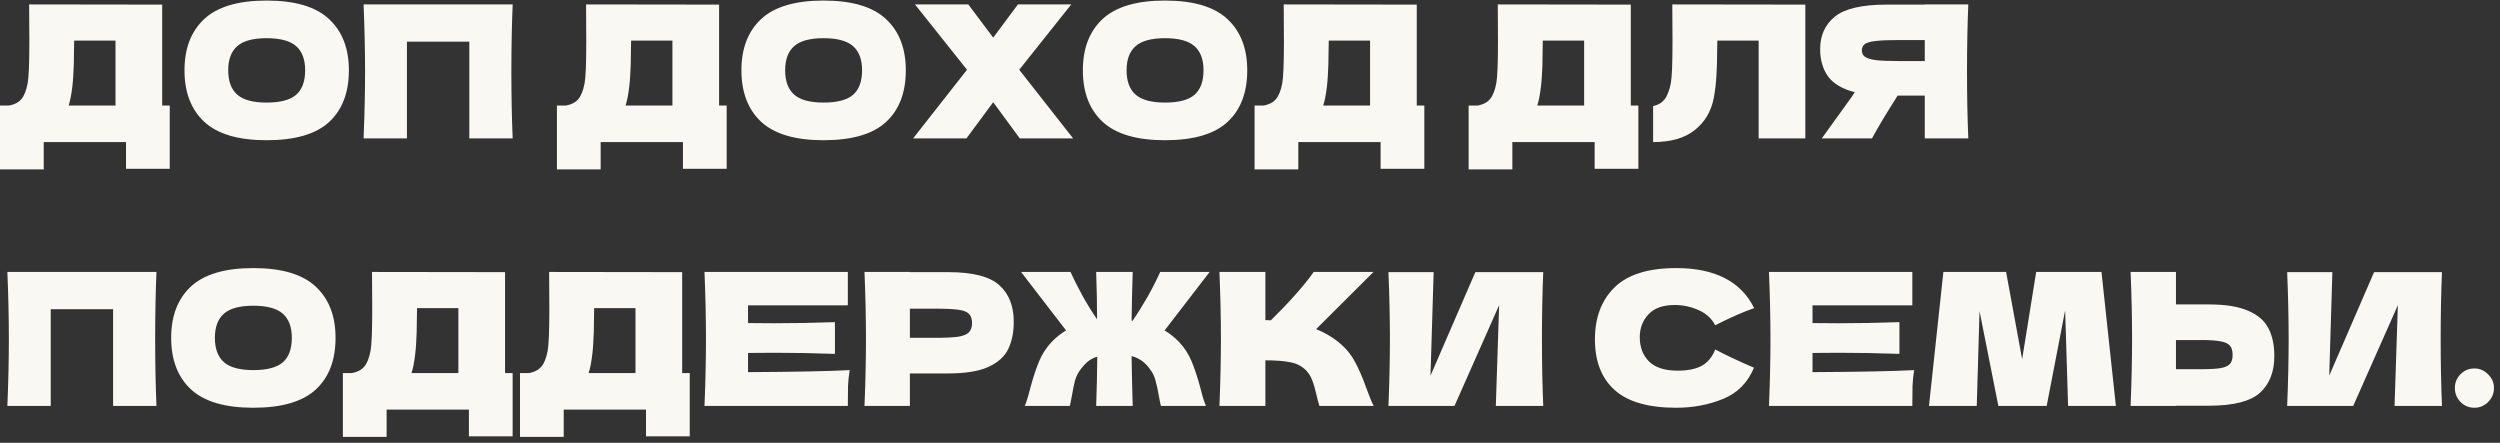 <?xml version="1.0" encoding="UTF-8"?> <svg xmlns="http://www.w3.org/2000/svg" width="271" height="48" viewBox="0 0 271 48" fill="none"><rect x="0" y="0" width="271" height="48" fill="#333333" stroke="none"/><path d="M17.58 11.44H18.4V18.3H13.66V15.4H4.74V18.36H0V11.44H1C1.573 11.333 2.013 11.1 2.32 10.74C2.627 10.38 2.853 9.807 3 9.02C3.12 8.367 3.18 6.88 3.18 4.56L3.16 0.48L17.58 0.5V11.44ZM7.66 10.58C7.58 10.953 7.507 11.24 7.44 11.44H12.52V4.4H8.04L8.02 5.56C8.02 6.573 7.993 7.467 7.94 8.24C7.9 9 7.807 9.78 7.66 10.58ZM28.899 15.2C25.846 15.2 23.599 14.54 22.159 13.22C20.719 11.887 19.999 10.02 19.999 7.62C19.999 5.247 20.713 3.393 22.139 2.06C23.579 0.727 25.833 0.06 28.899 0.06C31.979 0.06 34.233 0.727 35.659 2.06C37.099 3.393 37.819 5.247 37.819 7.62C37.819 10.033 37.106 11.9 35.679 13.22C34.253 14.54 31.993 15.2 28.899 15.2ZM28.899 11.12C30.379 11.12 31.446 10.84 32.099 10.28C32.753 9.707 33.079 8.82 33.079 7.62C33.079 6.447 32.753 5.573 32.099 5C31.446 4.427 30.379 4.14 28.899 4.14C27.433 4.14 26.373 4.427 25.719 5C25.066 5.573 24.739 6.447 24.739 7.62C24.739 8.807 25.066 9.687 25.719 10.26C26.373 10.833 27.433 11.12 28.899 11.12ZM55.573 0.48C55.48 2.733 55.433 5.153 55.433 7.74C55.433 10.327 55.48 12.747 55.573 15H50.873V4.52H44.113V15H39.413C39.52 12.413 39.573 9.993 39.573 7.74C39.573 5.487 39.52 3.067 39.413 0.48H55.573ZM77.951 11.44H78.771V18.3H74.031V15.4H65.111V18.36H60.371V11.44H61.371C61.944 11.333 62.384 11.1 62.691 10.74C62.998 10.38 63.224 9.807 63.371 9.02C63.491 8.367 63.551 6.88 63.551 4.56L63.531 0.48L77.951 0.5V11.44ZM68.031 10.58C67.951 10.953 67.878 11.24 67.811 11.44H72.891V4.4H68.411L68.391 5.56C68.391 6.573 68.364 7.467 68.311 8.24C68.271 9 68.178 9.78 68.031 10.58ZM89.27 15.2C86.217 15.2 83.97 14.54 82.53 13.22C81.09 11.887 80.37 10.02 80.37 7.62C80.37 5.247 81.084 3.393 82.51 2.06C83.95 0.727 86.204 0.06 89.27 0.06C92.35 0.06 94.604 0.727 96.03 2.06C97.47 3.393 98.19 5.247 98.19 7.62C98.19 10.033 97.477 11.9 96.05 13.22C94.624 14.54 92.364 15.2 89.27 15.2ZM89.27 11.12C90.75 11.12 91.817 10.84 92.47 10.28C93.124 9.707 93.45 8.82 93.45 7.62C93.45 6.447 93.124 5.573 92.47 5C91.817 4.427 90.75 4.14 89.27 4.14C87.804 4.14 86.744 4.427 86.09 5C85.437 5.573 85.11 6.447 85.11 7.62C85.11 8.807 85.437 9.687 86.09 10.26C86.744 10.833 87.804 11.12 89.27 11.12ZM110.484 7.56L116.324 15H110.544L107.664 11.08L104.764 15H98.984L104.824 7.56L99.184 0.48H104.964L107.664 4.08L110.344 0.48H116.124L110.484 7.56ZM126.282 15.2C123.229 15.2 120.982 14.54 119.542 13.22C118.102 11.887 117.382 10.02 117.382 7.62C117.382 5.247 118.095 3.393 119.522 2.06C120.962 0.727 123.215 0.06 126.282 0.06C129.362 0.06 131.615 0.727 133.042 2.06C134.482 3.393 135.202 5.247 135.202 7.62C135.202 10.033 134.489 11.9 133.062 13.22C131.635 14.54 129.375 15.2 126.282 15.2ZM126.282 11.12C127.762 11.12 128.829 10.84 129.482 10.28C130.135 9.707 130.462 8.82 130.462 7.62C130.462 6.447 130.135 5.573 129.482 5C128.829 4.427 127.762 4.14 126.282 4.14C124.815 4.14 123.755 4.427 123.102 5C122.449 5.573 122.122 6.447 122.122 7.62C122.122 8.807 122.449 9.687 123.102 10.26C123.755 10.833 124.815 11.12 126.282 11.12ZM153.576 11.44H154.396V18.3H149.656V15.4H140.736V18.36H135.996V11.44H136.996C137.569 11.333 138.009 11.1 138.316 10.74C138.623 10.38 138.849 9.807 138.996 9.02C139.116 8.367 139.176 6.88 139.176 4.56L139.156 0.48L153.576 0.5V11.44ZM143.656 10.58C143.576 10.953 143.503 11.24 143.436 11.44H148.516V4.4H144.036L144.016 5.56C144.016 6.573 143.989 7.467 143.936 8.24C143.896 9 143.803 9.78 143.656 10.58ZM176.779 11.44H177.599V18.3H172.859V15.4H163.939V18.36H159.199V11.44H160.199C160.773 11.333 161.213 11.1 161.519 10.74C161.826 10.38 162.053 9.807 162.199 9.02C162.319 8.367 162.379 6.88 162.379 4.56L162.359 0.48L176.779 0.5V11.44ZM166.859 10.58C166.779 10.953 166.706 11.24 166.639 11.44H171.719V4.4H167.239L167.219 5.56C167.219 6.573 167.193 7.467 167.139 8.24C167.099 9 167.006 9.78 166.859 10.58ZM195.698 15H190.638V4.4H186.158L186.138 5.56C186.138 6.573 186.112 7.467 186.058 8.24C186.018 9 185.925 9.78 185.778 10.58C185.512 12.033 184.832 13.2 183.738 14.08C182.658 14.96 181.145 15.4 179.198 15.4V11.5C179.718 11.393 180.125 11.16 180.418 10.8C180.725 10.427 180.958 9.833 181.118 9.02C181.238 8.367 181.298 6.88 181.298 4.56L181.278 0.48L195.698 0.5V15ZM213.364 0.48C213.271 2.733 213.224 5.153 213.224 7.74C213.224 10.327 213.271 12.747 213.364 15H208.644V10.36H205.704C204.437 12.36 203.511 13.907 202.924 15H197.484L200.724 10.5C200.791 10.38 200.904 10.213 201.064 10C199.691 9.64 198.717 9.06 198.144 8.26C197.584 7.46 197.304 6.48 197.304 5.32C197.304 3.84 197.837 2.667 198.904 1.8C199.971 0.933 201.851 0.5 204.544 0.5H208.644V0.48H213.364ZM208.644 6.62V4.34H205.944C204.797 4.34 203.931 4.373 203.344 4.44C202.757 4.507 202.357 4.62 202.144 4.78C201.931 4.94 201.824 5.167 201.824 5.46C201.824 5.767 201.937 6 202.164 6.16C202.391 6.32 202.791 6.44 203.364 6.52C203.951 6.587 204.811 6.62 205.944 6.62H208.644ZM16.96 29.48C16.867 31.733 16.82 34.153 16.82 36.74C16.82 39.327 16.867 41.747 16.96 44H12.26V33.52H5.5V44H0.8C0.907 41.413 0.96 38.993 0.96 36.74C0.96 34.487 0.907 32.067 0.8 29.48H16.96ZM27.454 44.2C24.401 44.2 22.154 43.54 20.714 42.22C19.274 40.887 18.554 39.02 18.554 36.62C18.554 34.247 19.267 32.393 20.694 31.06C22.134 29.727 24.387 29.06 27.454 29.06C30.534 29.06 32.787 29.727 34.214 31.06C35.654 32.393 36.374 34.247 36.374 36.62C36.374 39.033 35.661 40.9 34.234 42.22C32.807 43.54 30.547 44.2 27.454 44.2ZM27.454 40.12C28.934 40.12 30.001 39.84 30.654 39.28C31.307 38.707 31.634 37.82 31.634 36.62C31.634 35.447 31.307 34.573 30.654 34C30.001 33.427 28.934 33.14 27.454 33.14C25.987 33.14 24.927 33.427 24.274 34C23.621 34.573 23.294 35.447 23.294 36.62C23.294 37.807 23.621 38.687 24.274 39.26C24.927 39.833 25.987 40.12 27.454 40.12ZM54.748 40.44H55.568V47.3H50.828V44.4H41.908V47.36H37.168V40.44H38.168C38.741 40.333 39.181 40.1 39.488 39.74C39.795 39.38 40.021 38.807 40.168 38.02C40.288 37.367 40.348 35.88 40.348 33.56L40.328 29.48L54.748 29.5V40.44ZM44.828 39.58C44.748 39.953 44.675 40.24 44.608 40.44H49.688V33.4H45.208L45.188 34.56C45.188 35.573 45.161 36.467 45.108 37.24C45.068 38 44.975 38.78 44.828 39.58ZM73.947 40.44H74.767V47.3H70.027V44.4H61.107V47.36H56.367V40.44H57.367C57.941 40.333 58.38 40.1 58.687 39.74C58.994 39.38 59.221 38.807 59.367 38.02C59.487 37.367 59.547 35.88 59.547 33.56L59.527 29.48L73.947 29.5V40.44ZM64.027 39.58C63.947 39.953 63.874 40.24 63.807 40.44H68.887V33.4H64.407L64.387 34.56C64.387 35.573 64.361 36.467 64.307 37.24C64.267 38 64.174 38.78 64.027 39.58ZM81.086 40.34C86.153 40.313 89.826 40.24 92.106 40.12C92.013 40.667 91.953 41.233 91.926 41.82C91.913 42.393 91.906 43.12 91.906 44H76.366C76.473 41.413 76.526 38.993 76.526 36.74C76.526 34.487 76.473 32.067 76.366 29.48H91.906V33.1H81.086V35.02C81.726 35.033 82.673 35.04 83.926 35.04C86.046 35.04 88.24 35 90.506 34.92V38.36C88.24 38.28 86.046 38.24 83.926 38.24C82.673 38.24 81.726 38.247 81.086 38.26V40.34ZM102.79 29.5C105.443 29.5 107.29 29.973 108.33 30.92C109.37 31.853 109.89 33.173 109.89 34.88C109.89 36.053 109.683 37.053 109.27 37.88C108.857 38.693 108.13 39.333 107.09 39.8C106.05 40.253 104.617 40.48 102.79 40.48H98.63V44H93.71C93.817 41.413 93.87 38.993 93.87 36.74C93.87 34.487 93.817 32.067 93.71 29.48H98.63V29.5H102.79ZM101.39 36.62C102.497 36.62 103.323 36.58 103.87 36.5C104.43 36.407 104.817 36.247 105.03 36.02C105.257 35.793 105.37 35.46 105.37 35.02C105.37 34.58 105.263 34.253 105.05 34.04C104.85 33.813 104.47 33.66 103.91 33.58C103.363 33.5 102.523 33.46 101.39 33.46H98.63V36.62H101.39ZM126.244 35.82C126.804 36.153 127.324 36.567 127.804 37.06C128.404 37.7 128.864 38.413 129.184 39.2C129.504 39.973 129.817 40.927 130.124 42.06C130.337 42.927 130.537 43.573 130.724 44H125.844C125.804 43.88 125.724 43.493 125.604 42.84C125.497 42.213 125.384 41.693 125.264 41.28C125.157 40.867 124.997 40.507 124.784 40.2C124.49 39.76 124.177 39.413 123.844 39.16C123.51 38.907 123.117 38.72 122.664 38.6C122.69 40.4 122.73 42.2 122.784 44H118.824C118.89 42.213 118.93 40.433 118.944 38.66C118.544 38.78 118.19 38.967 117.884 39.22C117.59 39.473 117.304 39.8 117.024 40.2C116.81 40.507 116.644 40.867 116.524 41.28C116.417 41.693 116.31 42.213 116.204 42.84C116.084 43.493 116.004 43.88 115.964 44H111.084C111.27 43.573 111.47 42.927 111.684 42.06C111.99 40.927 112.304 39.973 112.624 39.2C112.944 38.413 113.404 37.7 114.004 37.06C114.484 36.567 115.004 36.153 115.564 35.82L110.684 29.48H116.044C116.404 30.28 116.837 31.14 117.344 32.06C117.85 32.967 118.377 33.82 118.924 34.62C118.924 33.1 118.89 31.387 118.824 29.48H122.784C122.73 31.24 122.69 33 122.664 34.76C122.717 34.76 122.75 34.767 122.764 34.78C123.324 33.967 123.87 33.093 124.404 32.16C124.937 31.213 125.39 30.32 125.764 29.48H131.124L126.244 35.82ZM145.067 37.06C145.853 37.7 146.453 38.413 146.867 39.2C147.293 39.973 147.707 40.927 148.107 42.06C148.44 42.98 148.707 43.627 148.907 44H143.027C142.947 43.773 142.84 43.38 142.707 42.82C142.573 42.207 142.427 41.693 142.267 41.28C142.12 40.867 141.907 40.507 141.627 40.2C141.173 39.72 140.607 39.413 139.927 39.28C139.26 39.133 138.34 39.06 137.167 39.06V44H132.187C132.293 41.413 132.347 38.993 132.347 36.74C132.347 34.487 132.293 32.067 132.187 29.48H137.167V34.7C137.3 34.713 137.5 34.72 137.767 34.72C139.847 32.667 141.393 30.92 142.407 29.48H148.887L142.667 35.68C143.547 36.027 144.347 36.487 145.067 37.06ZM155.407 29.5L155.067 40.72L159.927 29.5H167.287C167.194 31.753 167.147 34.167 167.147 36.74C167.147 39.327 167.194 41.747 167.287 44H162.147L162.507 33.08L157.667 44H150.507C150.614 41.413 150.667 38.993 150.667 36.74C150.667 34.5 150.614 32.087 150.507 29.5H155.407ZM181.69 44.2C178.677 44.2 176.457 43.56 175.03 42.28C173.603 41 172.89 39.173 172.89 36.8C172.89 34.413 173.603 32.527 175.03 31.14C176.457 29.753 178.677 29.06 181.69 29.06C185.903 29.06 188.723 30.507 190.15 33.4C188.95 33.813 187.543 34.433 185.93 35.26C185.543 34.513 184.93 33.96 184.09 33.6C183.263 33.24 182.417 33.06 181.55 33.06C180.27 33.06 179.317 33.4 178.69 34.08C178.063 34.747 177.75 35.573 177.75 36.56C177.75 37.627 178.083 38.5 178.75 39.18C179.43 39.847 180.463 40.18 181.85 40.18C182.957 40.18 183.837 40 184.49 39.64C185.143 39.267 185.623 38.68 185.93 37.88C187.023 38.467 188.423 39.127 190.13 39.86C189.463 41.473 188.35 42.6 186.79 43.24C185.23 43.88 183.53 44.2 181.69 44.2ZM196.477 40.34C201.544 40.313 205.217 40.24 207.497 40.12C207.404 40.667 207.344 41.233 207.317 41.82C207.304 42.393 207.297 43.12 207.297 44H191.757C191.864 41.413 191.917 38.993 191.917 36.74C191.917 34.487 191.864 32.067 191.757 29.48H207.297V33.1H196.477V35.02C197.117 35.033 198.064 35.04 199.317 35.04C201.437 35.04 203.63 35 205.897 34.92V38.36C203.63 38.28 201.437 38.24 199.317 38.24C198.064 38.24 197.117 38.247 196.477 38.26V40.34ZM227.801 29.48L229.361 44H224.181L223.861 33.64L221.861 44H216.621L214.581 33.72L214.281 44H209.101L210.661 29.48H217.461L219.201 38.94L220.721 29.48H227.801ZM239.436 33C241.263 33 242.696 33.233 243.736 33.7C244.776 34.153 245.503 34.793 245.916 35.62C246.33 36.433 246.536 37.427 246.536 38.6C246.536 40.307 246.016 41.633 244.976 42.58C243.936 43.513 242.09 43.98 239.436 43.98H235.876V44H230.956C231.063 41.413 231.116 38.993 231.116 36.74C231.116 34.487 231.063 32.067 230.956 29.48H235.876V33H239.436ZM238.636 40.02C239.57 40.02 240.27 39.98 240.736 39.9C241.216 39.807 241.55 39.653 241.736 39.44C241.923 39.227 242.016 38.9 242.016 38.46C242.016 38.02 241.916 37.687 241.716 37.46C241.516 37.233 241.176 37.08 240.696 37C240.23 36.907 239.543 36.86 238.636 36.86H235.876V40.02H238.636ZM252.829 29.5L252.489 40.72L257.349 29.5H264.709C264.616 31.753 264.569 34.167 264.569 36.74C264.569 39.327 264.616 41.747 264.709 44H259.569L259.929 33.08L255.089 44H247.929C248.036 41.413 248.089 38.993 248.089 36.74C248.089 34.5 248.036 32.087 247.929 29.5H252.829ZM268.228 44.2C267.641 44.2 267.141 43.993 266.728 43.58C266.314 43.153 266.108 42.647 266.108 42.06C266.108 41.473 266.314 40.973 266.728 40.56C267.141 40.147 267.641 39.94 268.228 39.94C268.801 39.94 269.294 40.153 269.708 40.58C270.134 40.993 270.348 41.487 270.348 42.06C270.348 42.647 270.134 43.153 269.708 43.58C269.294 43.993 268.801 44.2 268.228 44.2Z" fill="#F9F8F3"></path></svg> 